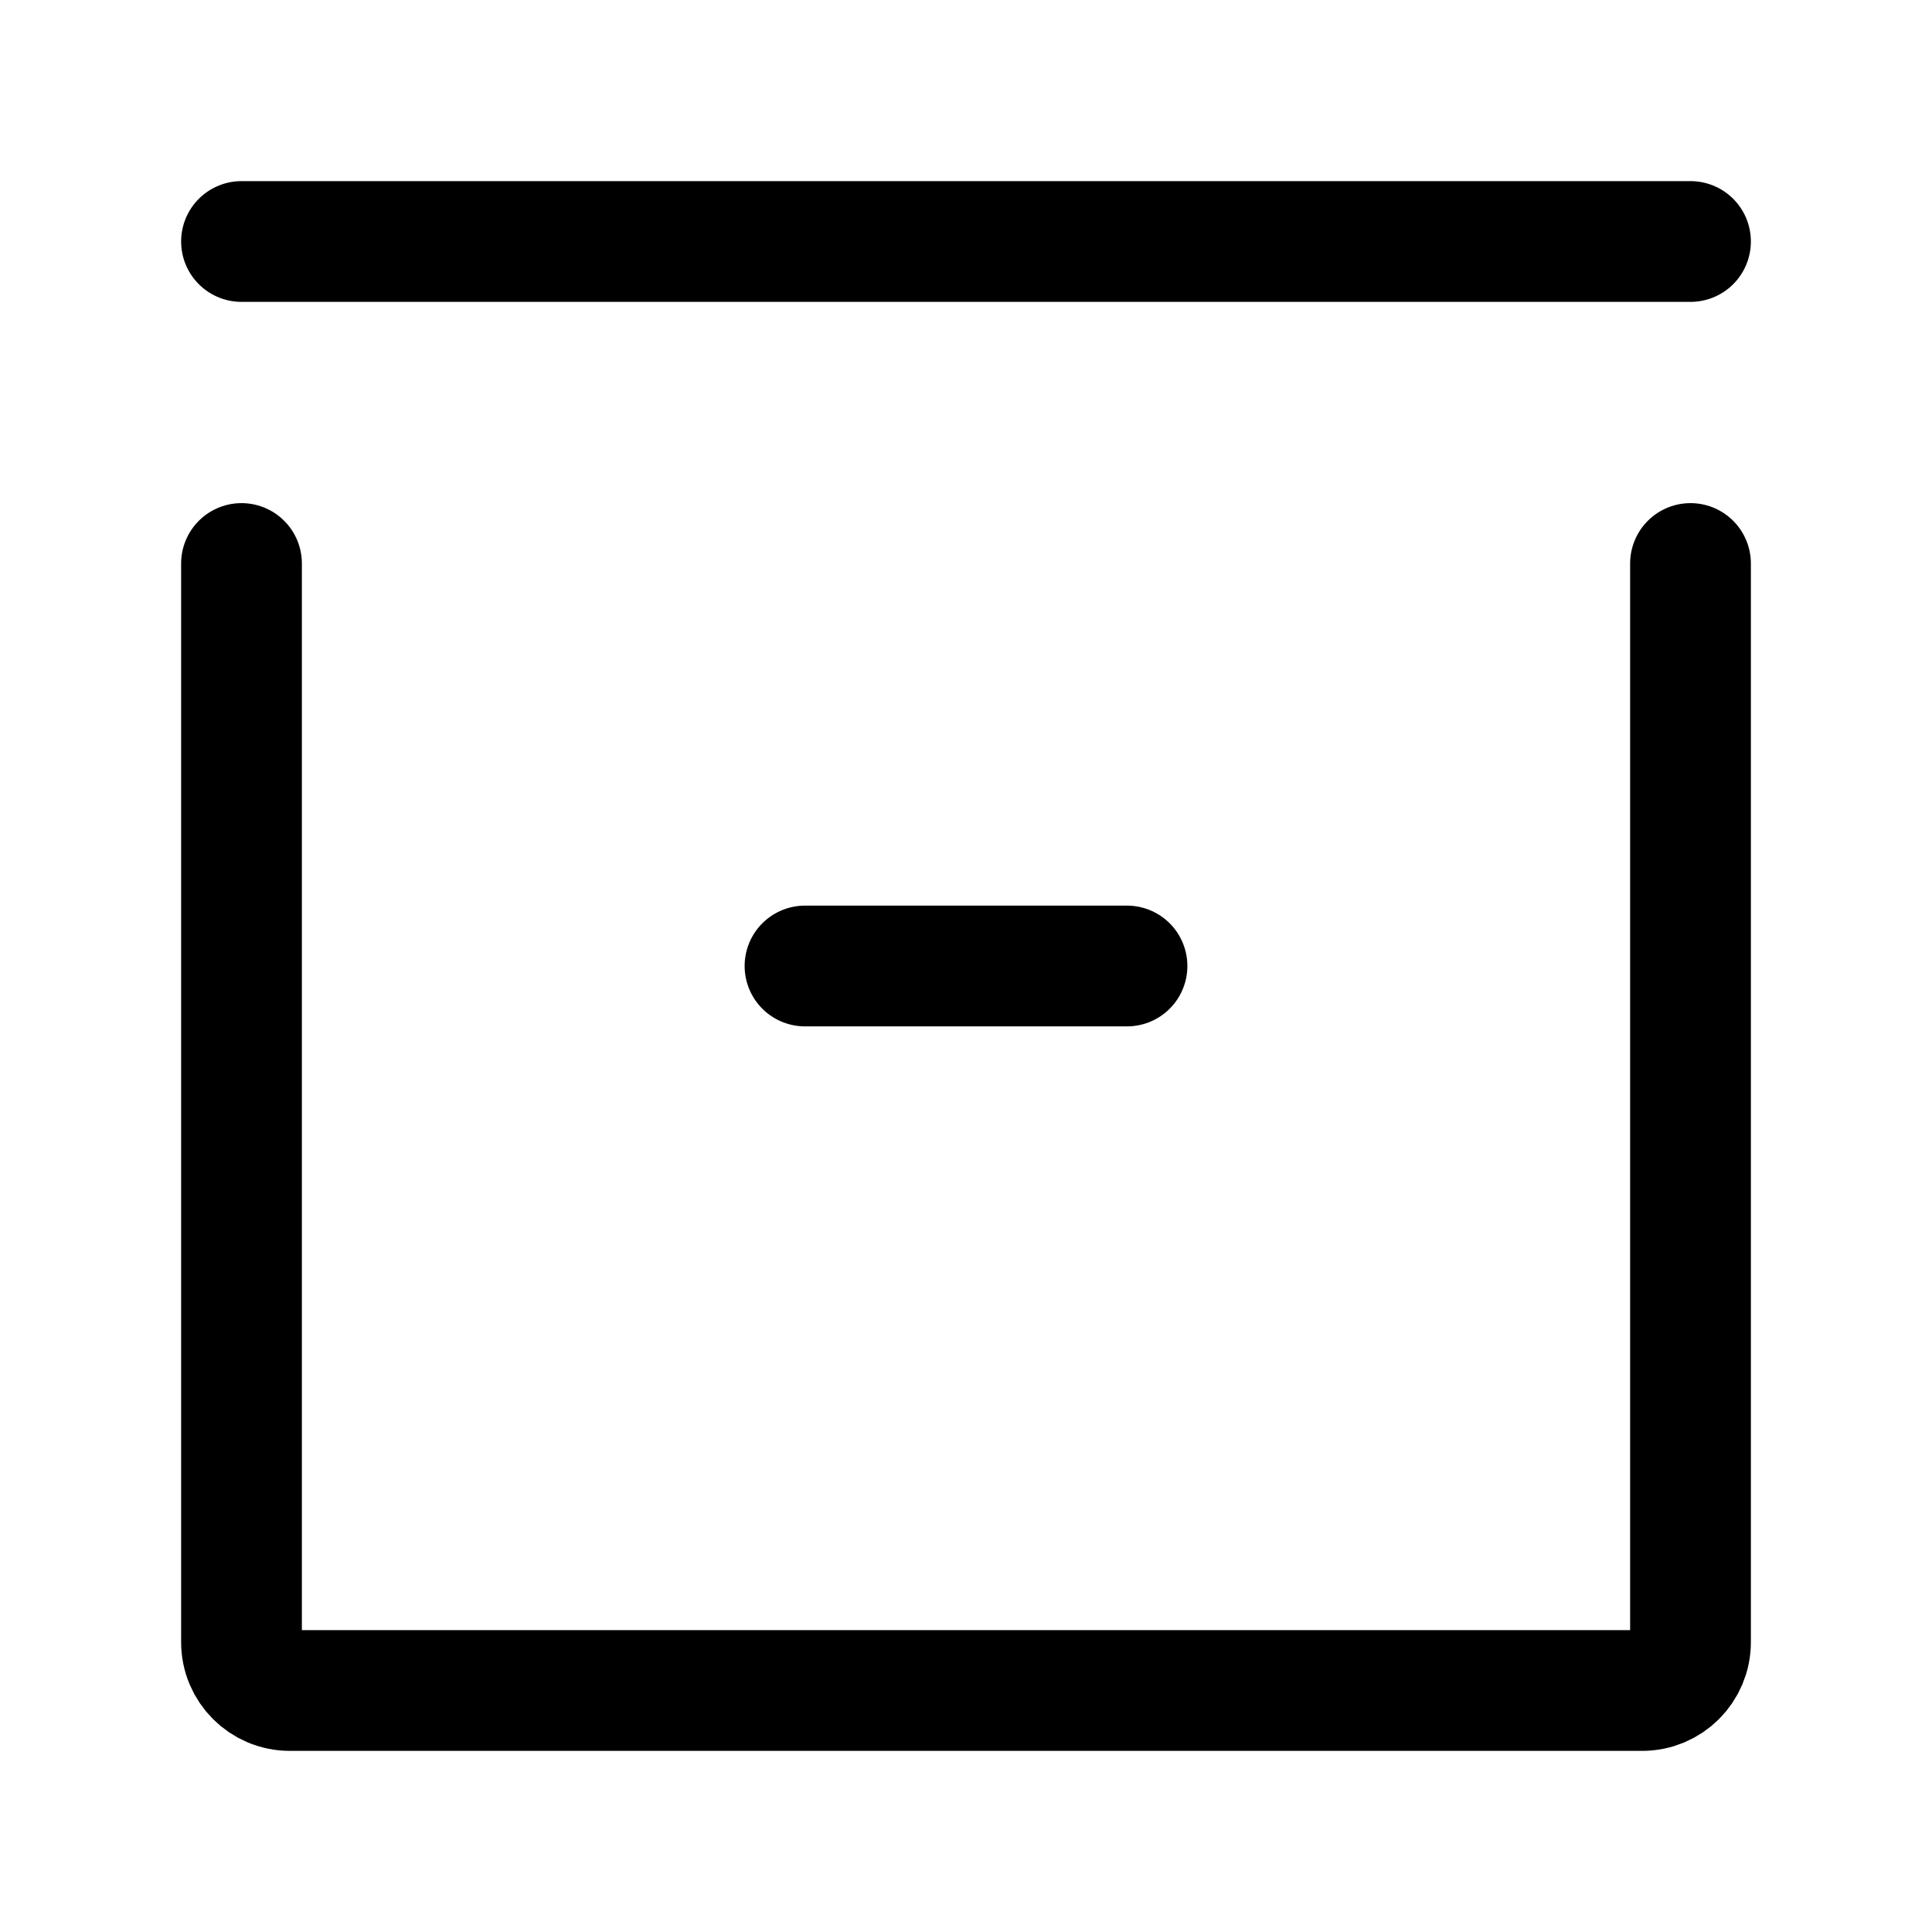 <?xml version="1.0" encoding="utf-8"?><!-- Скачано с сайта svg4.ru / Downloaded from svg4.ru -->
<svg width="800px" height="800px" viewBox="0 0 24 24" fill="none" xmlns="http://www.w3.org/2000/svg">
<path d="M10 12L14 12" stroke="#000000" stroke-width="1.5" stroke-linecap="round" stroke-linejoin="round"/>
<path d="M3 3L21 3" stroke="#000000" stroke-width="1.5" stroke-linecap="round" stroke-linejoin="round"/>
<path d="M21 7V20.4C21 20.731 20.731 21 20.4 21H3.6C3.269 21 3 20.731 3 20.4V7" stroke="#000000" stroke-width="1.5" stroke-linecap="round" stroke-linejoin="round"/>
</svg>